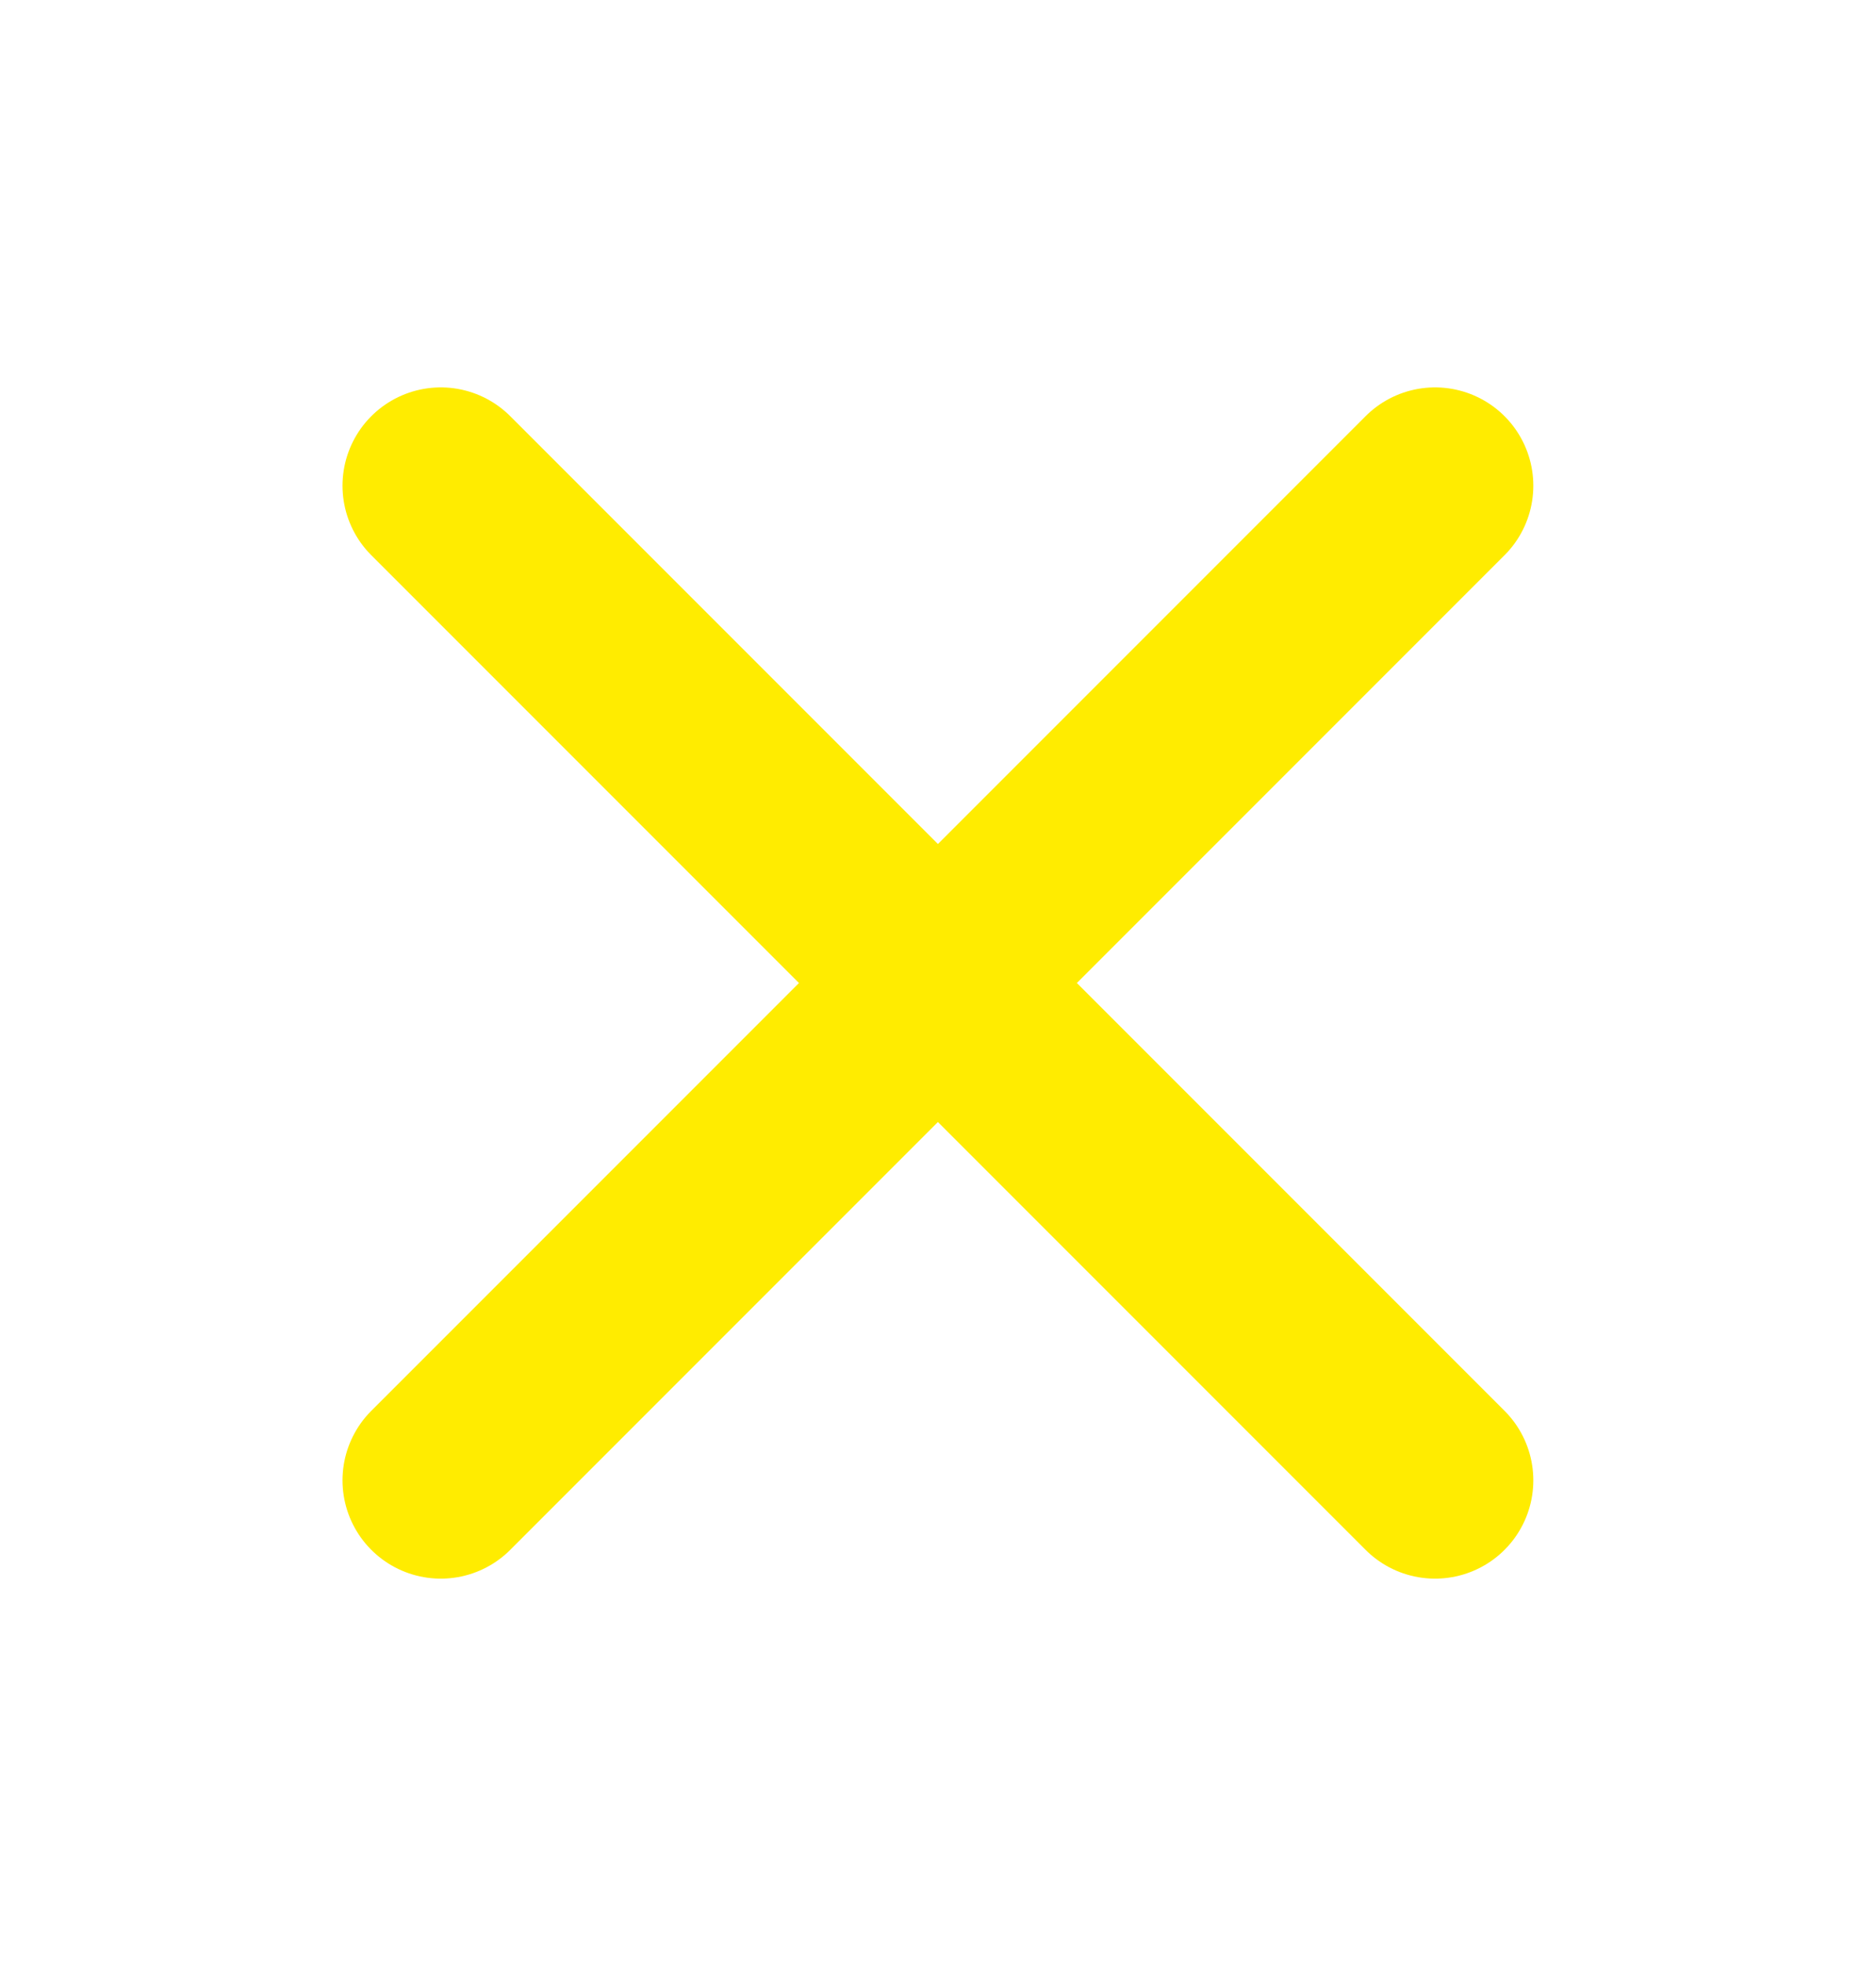 <svg width="21" height="22" viewBox="0 0 21 22" fill="none" xmlns="http://www.w3.org/2000/svg">
<path d="M4.934 16.565L16.064 5.435" stroke="#FFEC00" stroke-width="2.2" stroke-linecap="round" stroke-linejoin="bevel"/>
<path d="M4.934 5.435L16.064 16.565" stroke="#FFEC00" stroke-width="2.2" stroke-linecap="round" stroke-linejoin="bevel"/>
</svg>
